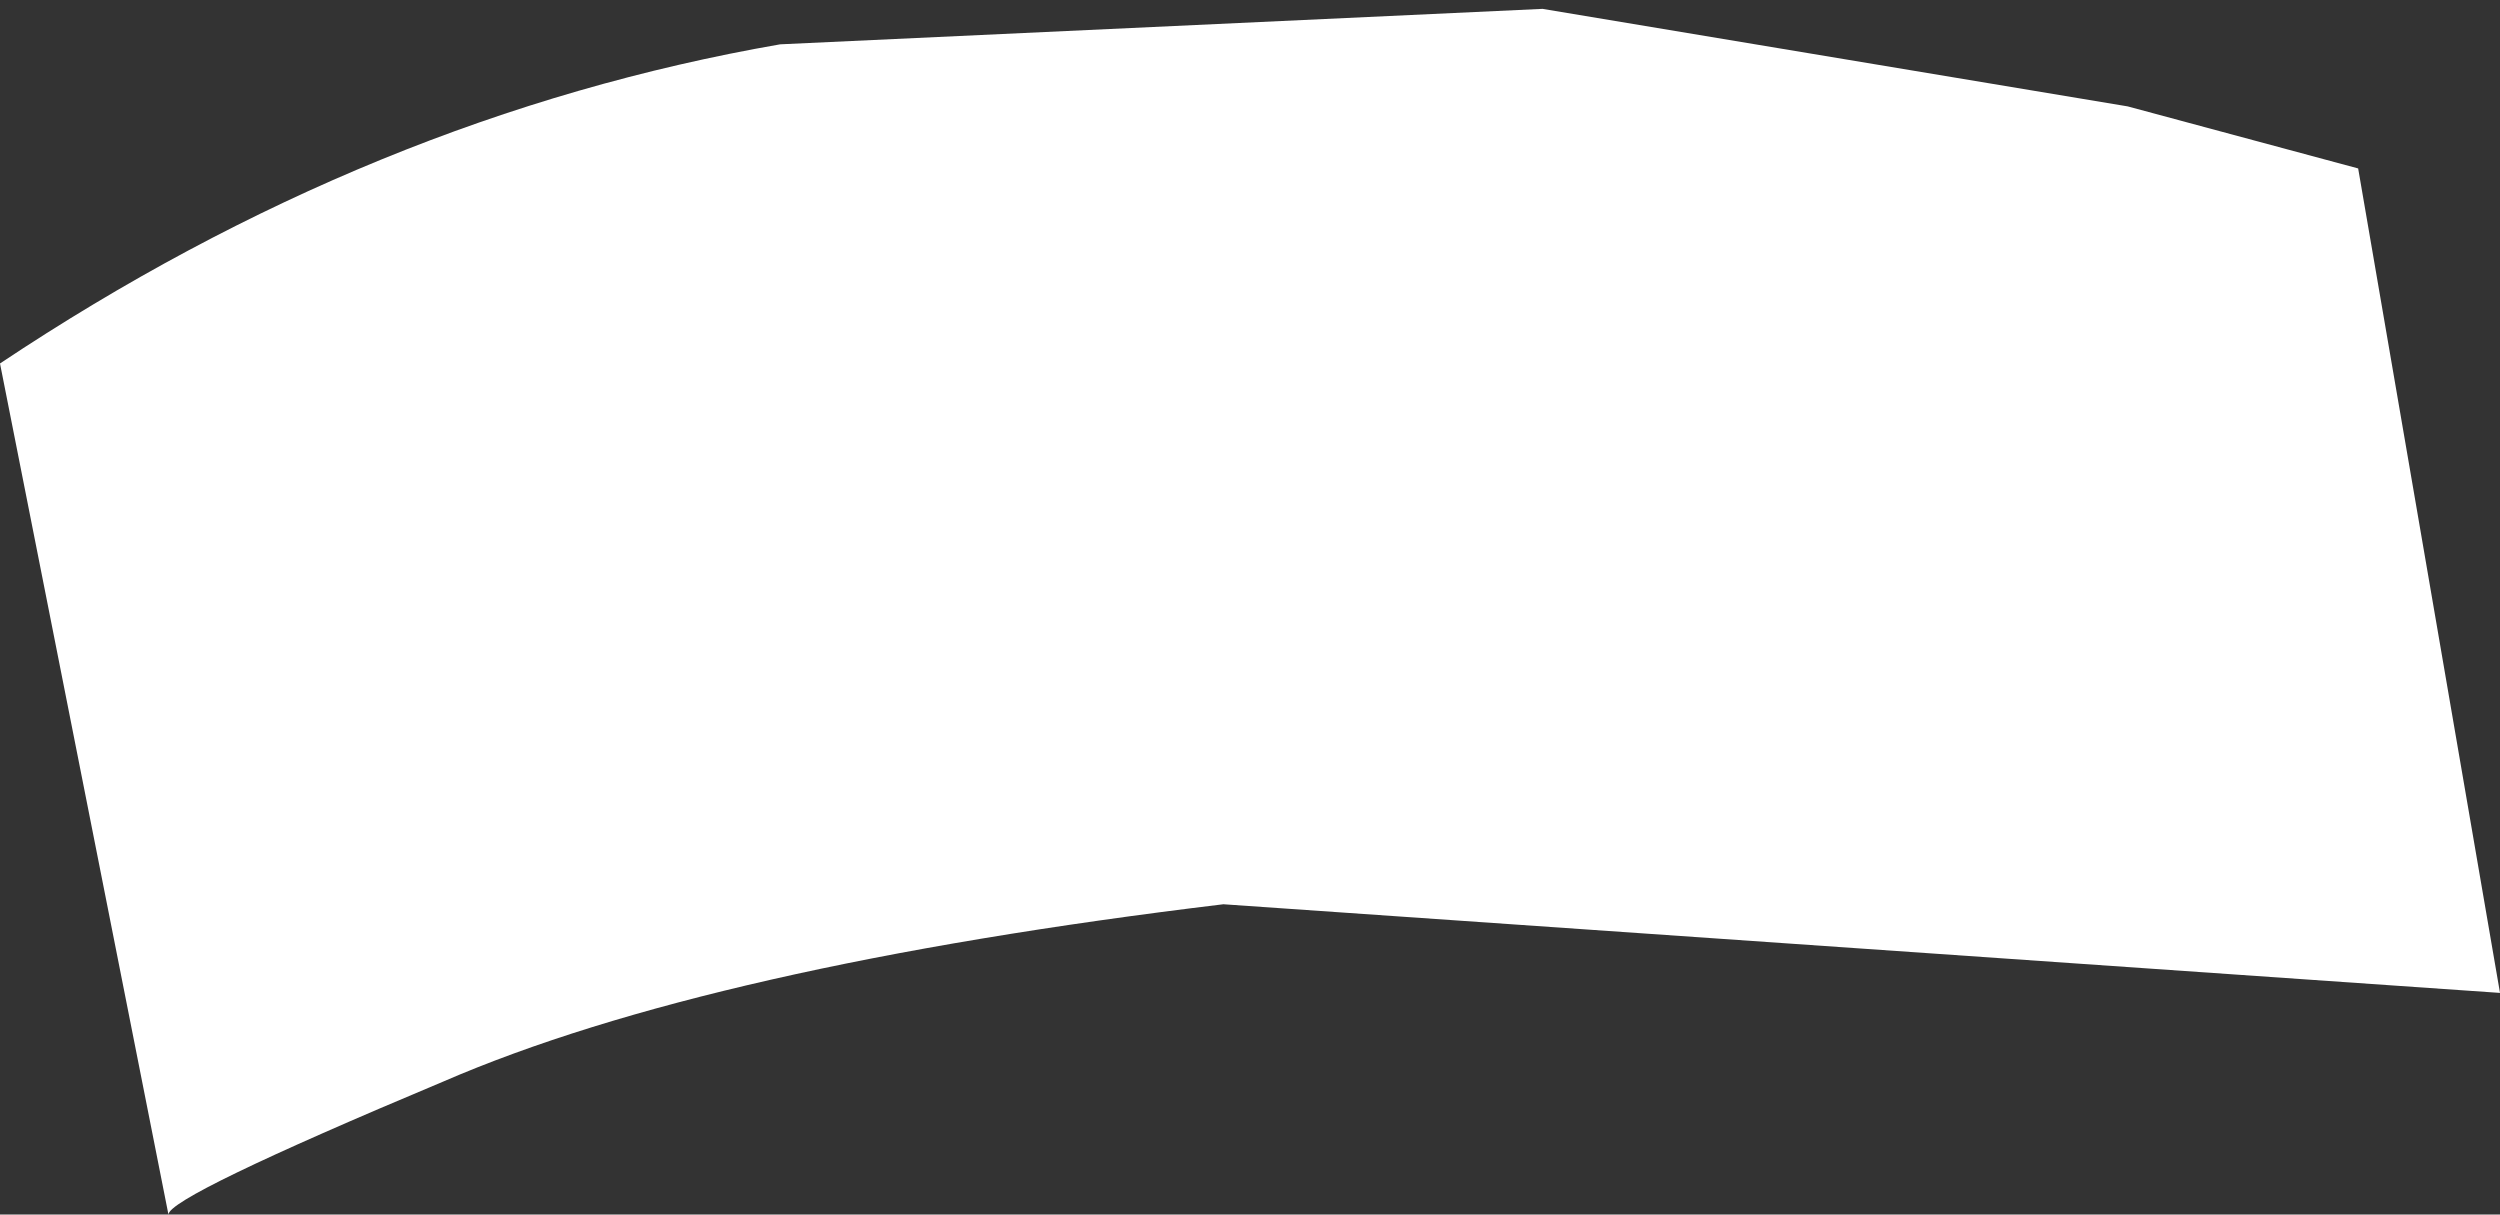 <?xml version="1.0" encoding="UTF-8" standalone="no"?>
<svg xmlns:xlink="http://www.w3.org/1999/xlink" height="6.85px" width="14.1px" xmlns="http://www.w3.org/2000/svg">
  <rect width="100%" height="100%" fill="#333333" stroke="none"/>
  <g transform="matrix(1.0, 0.0, 0.0, 1.0, 0.0, 0.05)">
    <path d="M0.0 2.0 Q2.1 0.6 4.4 0.2 L8.7 0.0 12.0 0.55 13.3 0.9 14.1 5.55 6.9 5.05 Q4.0 5.4 2.5 6.05 0.95 6.7 0.95 6.8 L0.0 2.0" fill="#ffffff" fill-rule="evenodd" stroke="none"/>
  </g>
</svg>
